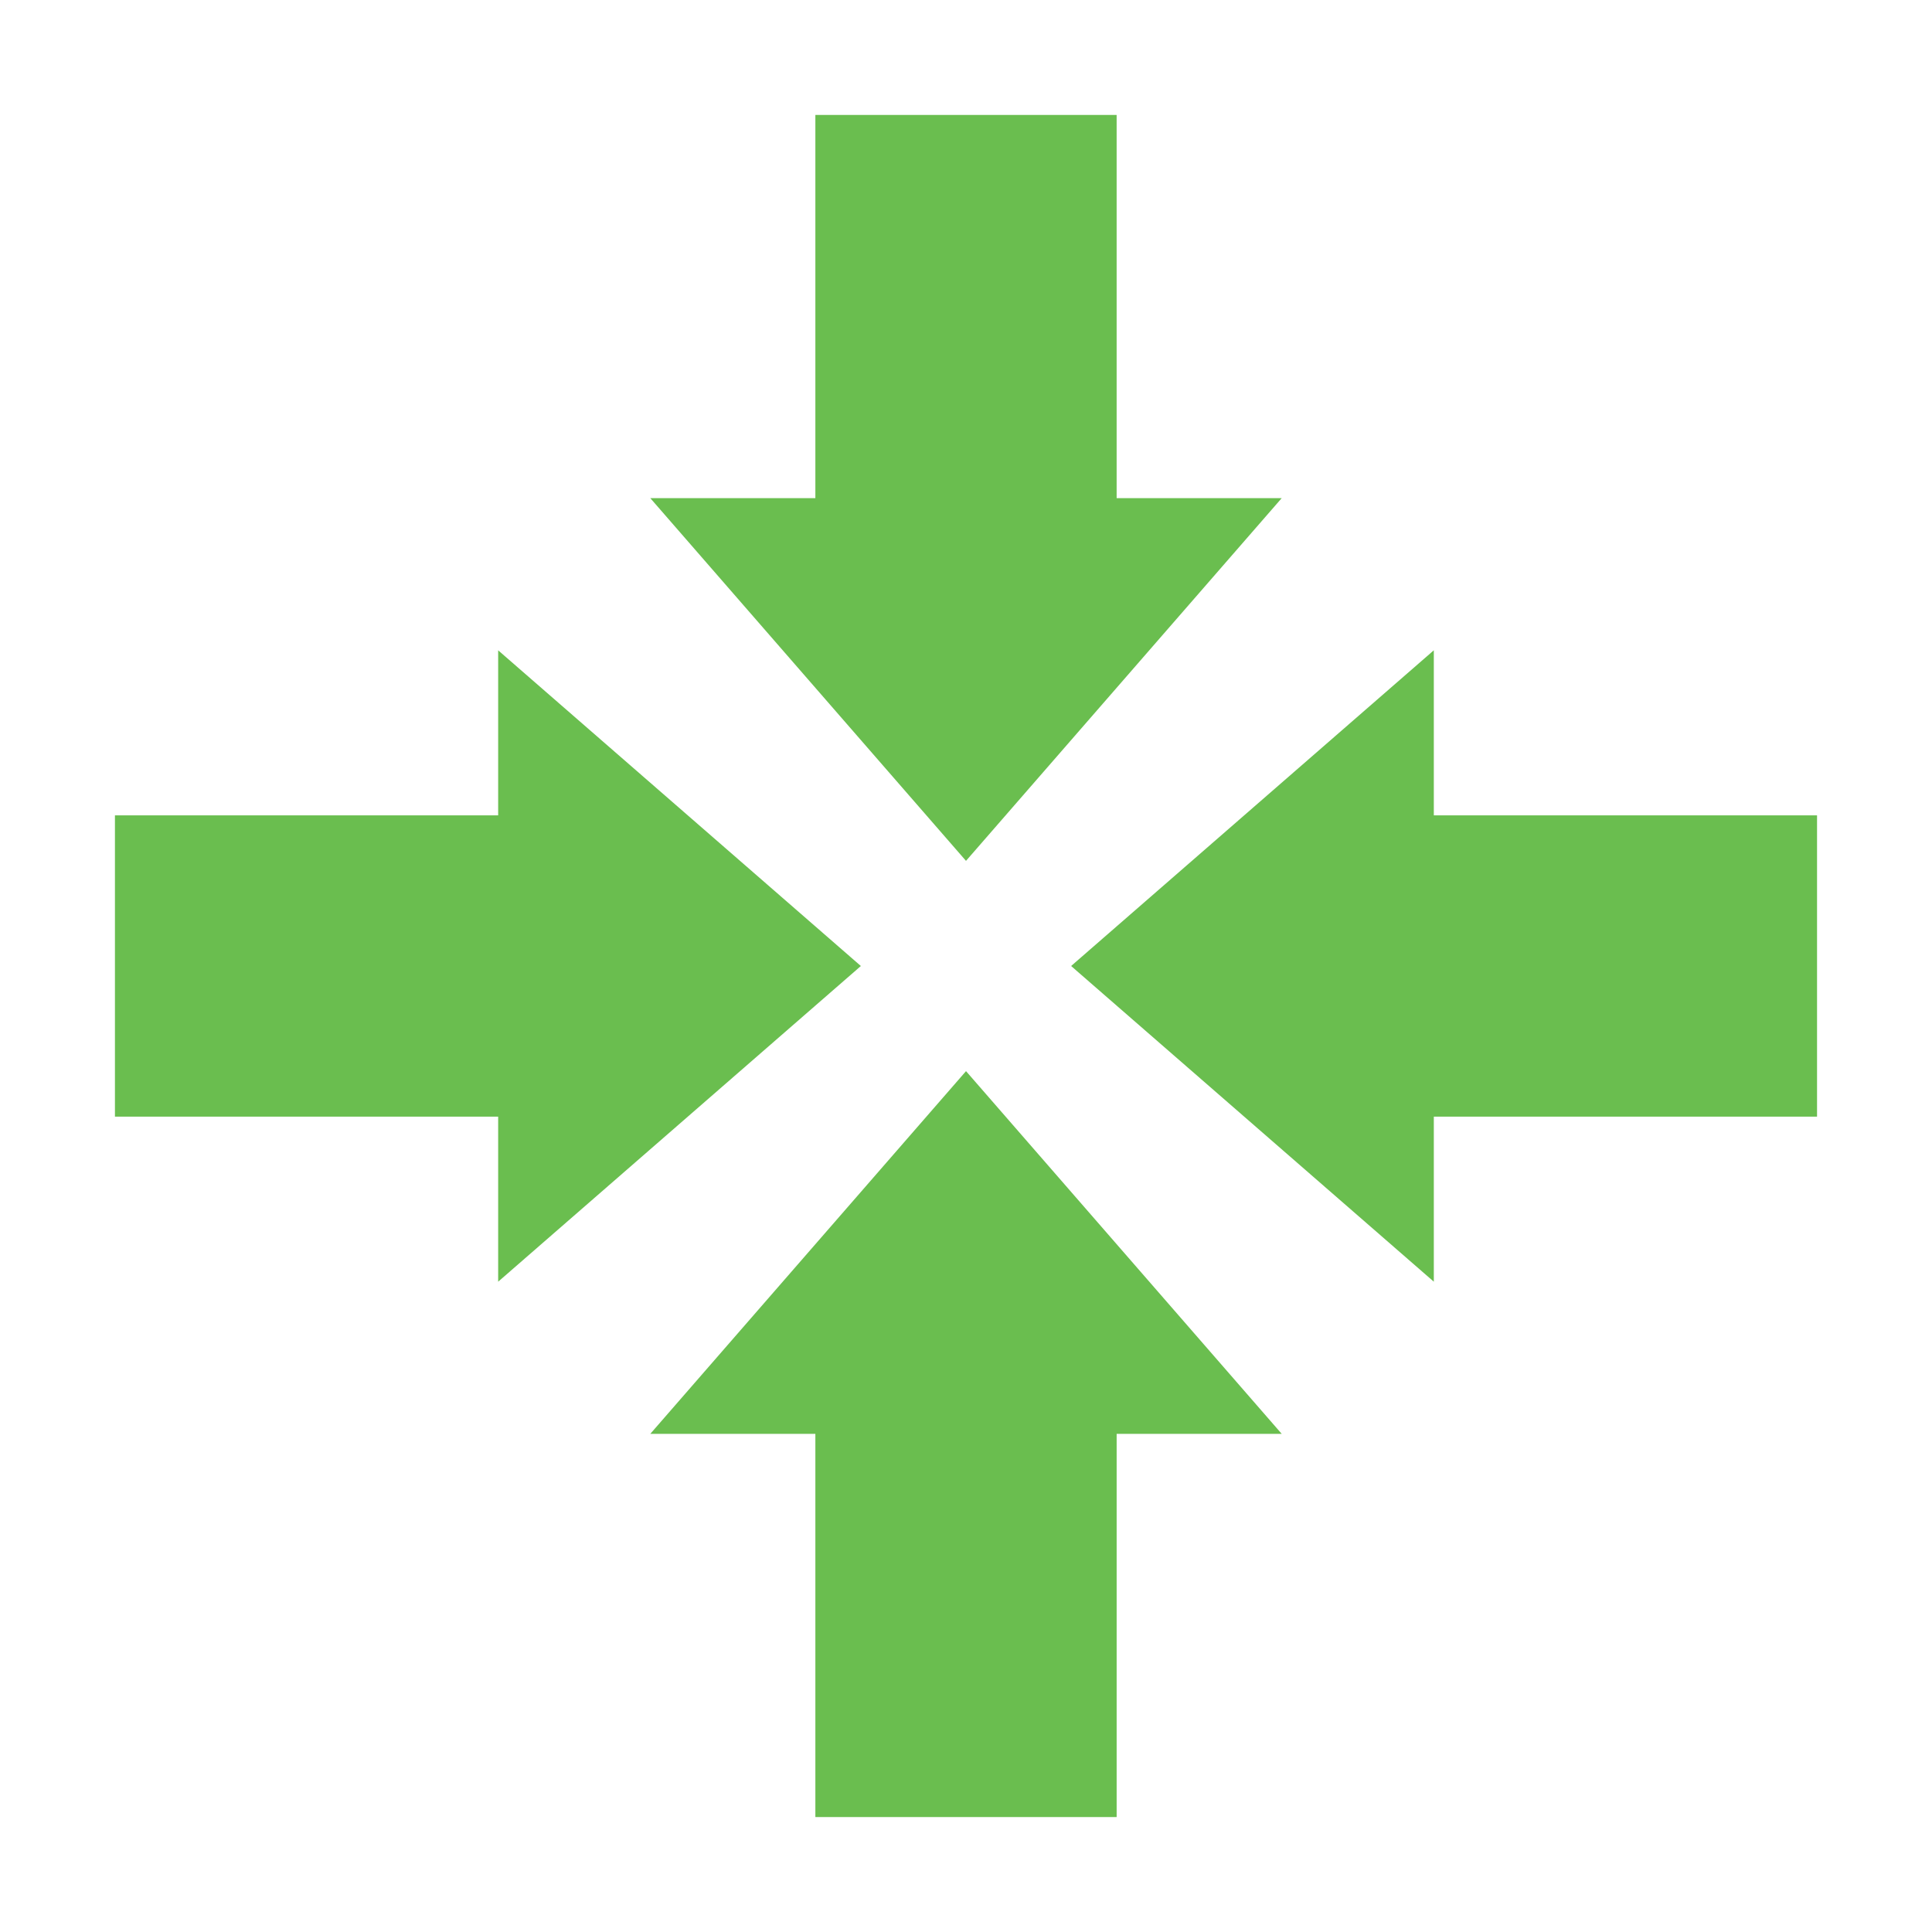 <?xml version="1.0" encoding="UTF-8"?>
<svg width="1200pt" height="1200pt" version="1.1" viewBox="0 0 1200 1200" xmlns="http://www.w3.org/2000/svg">
 <path d="m506.44 71.391v238.03h-102.52l196.08 225.28 196.08-225.28h-102.52v-238.03z" fill="#6abe4f"/>
 <path d="m403.92 890.58h102.52v238.03h187.13v-238.03h102.52l-196.08-225.28z" fill="#6abe4f"/>
 <path d="m665.29 600 225.28 196.08v-102.52h238.03v-187.13h-238.03v-102.52z" fill="#6abe4f"/>
 <path d="m309.42 506.44h-238.03v187.13h238.03v102.52l225.28-196.08-225.28-196.08z" fill="#6abe4f"/>
</svg>
